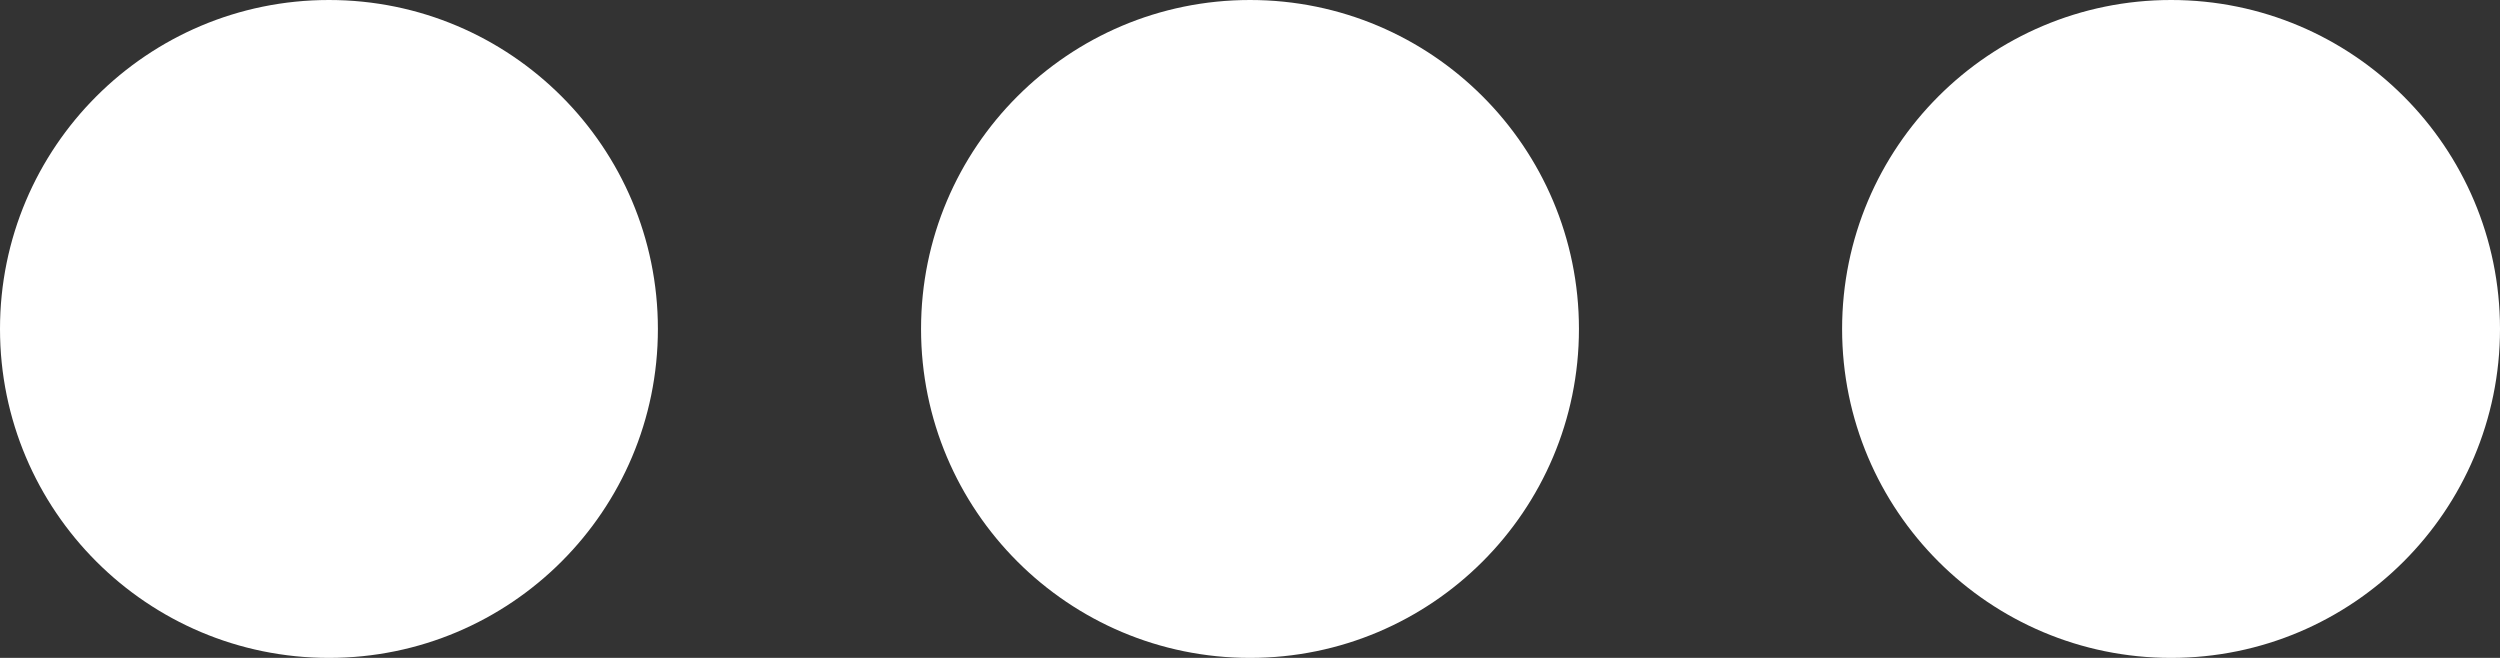 <?xml version="1.0" encoding="UTF-8"?> <svg xmlns="http://www.w3.org/2000/svg" width="57" height="15" viewBox="0 0 57 15" fill="none"><rect x="0" y="0" width="57" height="15" fill="#333333" stroke="none"/> <path d="M7.5 15C11.642 15 15 11.642 15 7.5C15 3.358 11.642 0 7.5 0C3.358 0 0 3.358 0 7.5C0 11.642 3.358 15 7.5 15Z" fill="white"></path> <path d="M28.5 15C32.642 15 36 11.642 36 7.5C36 3.358 32.642 0 28.5 0C24.358 0 21 3.358 21 7.5C21 11.642 24.358 15 28.5 15Z" fill="white"></path> <path d="M49.5 14C53.09 14 56 11.09 56 7.5C56 3.91 53.09 1 49.5 1C45.91 1 43 3.91 43 7.5C43 11.09 45.91 14 49.5 14Z" fill="white" stroke="white" stroke-width="2"></path> </svg> 